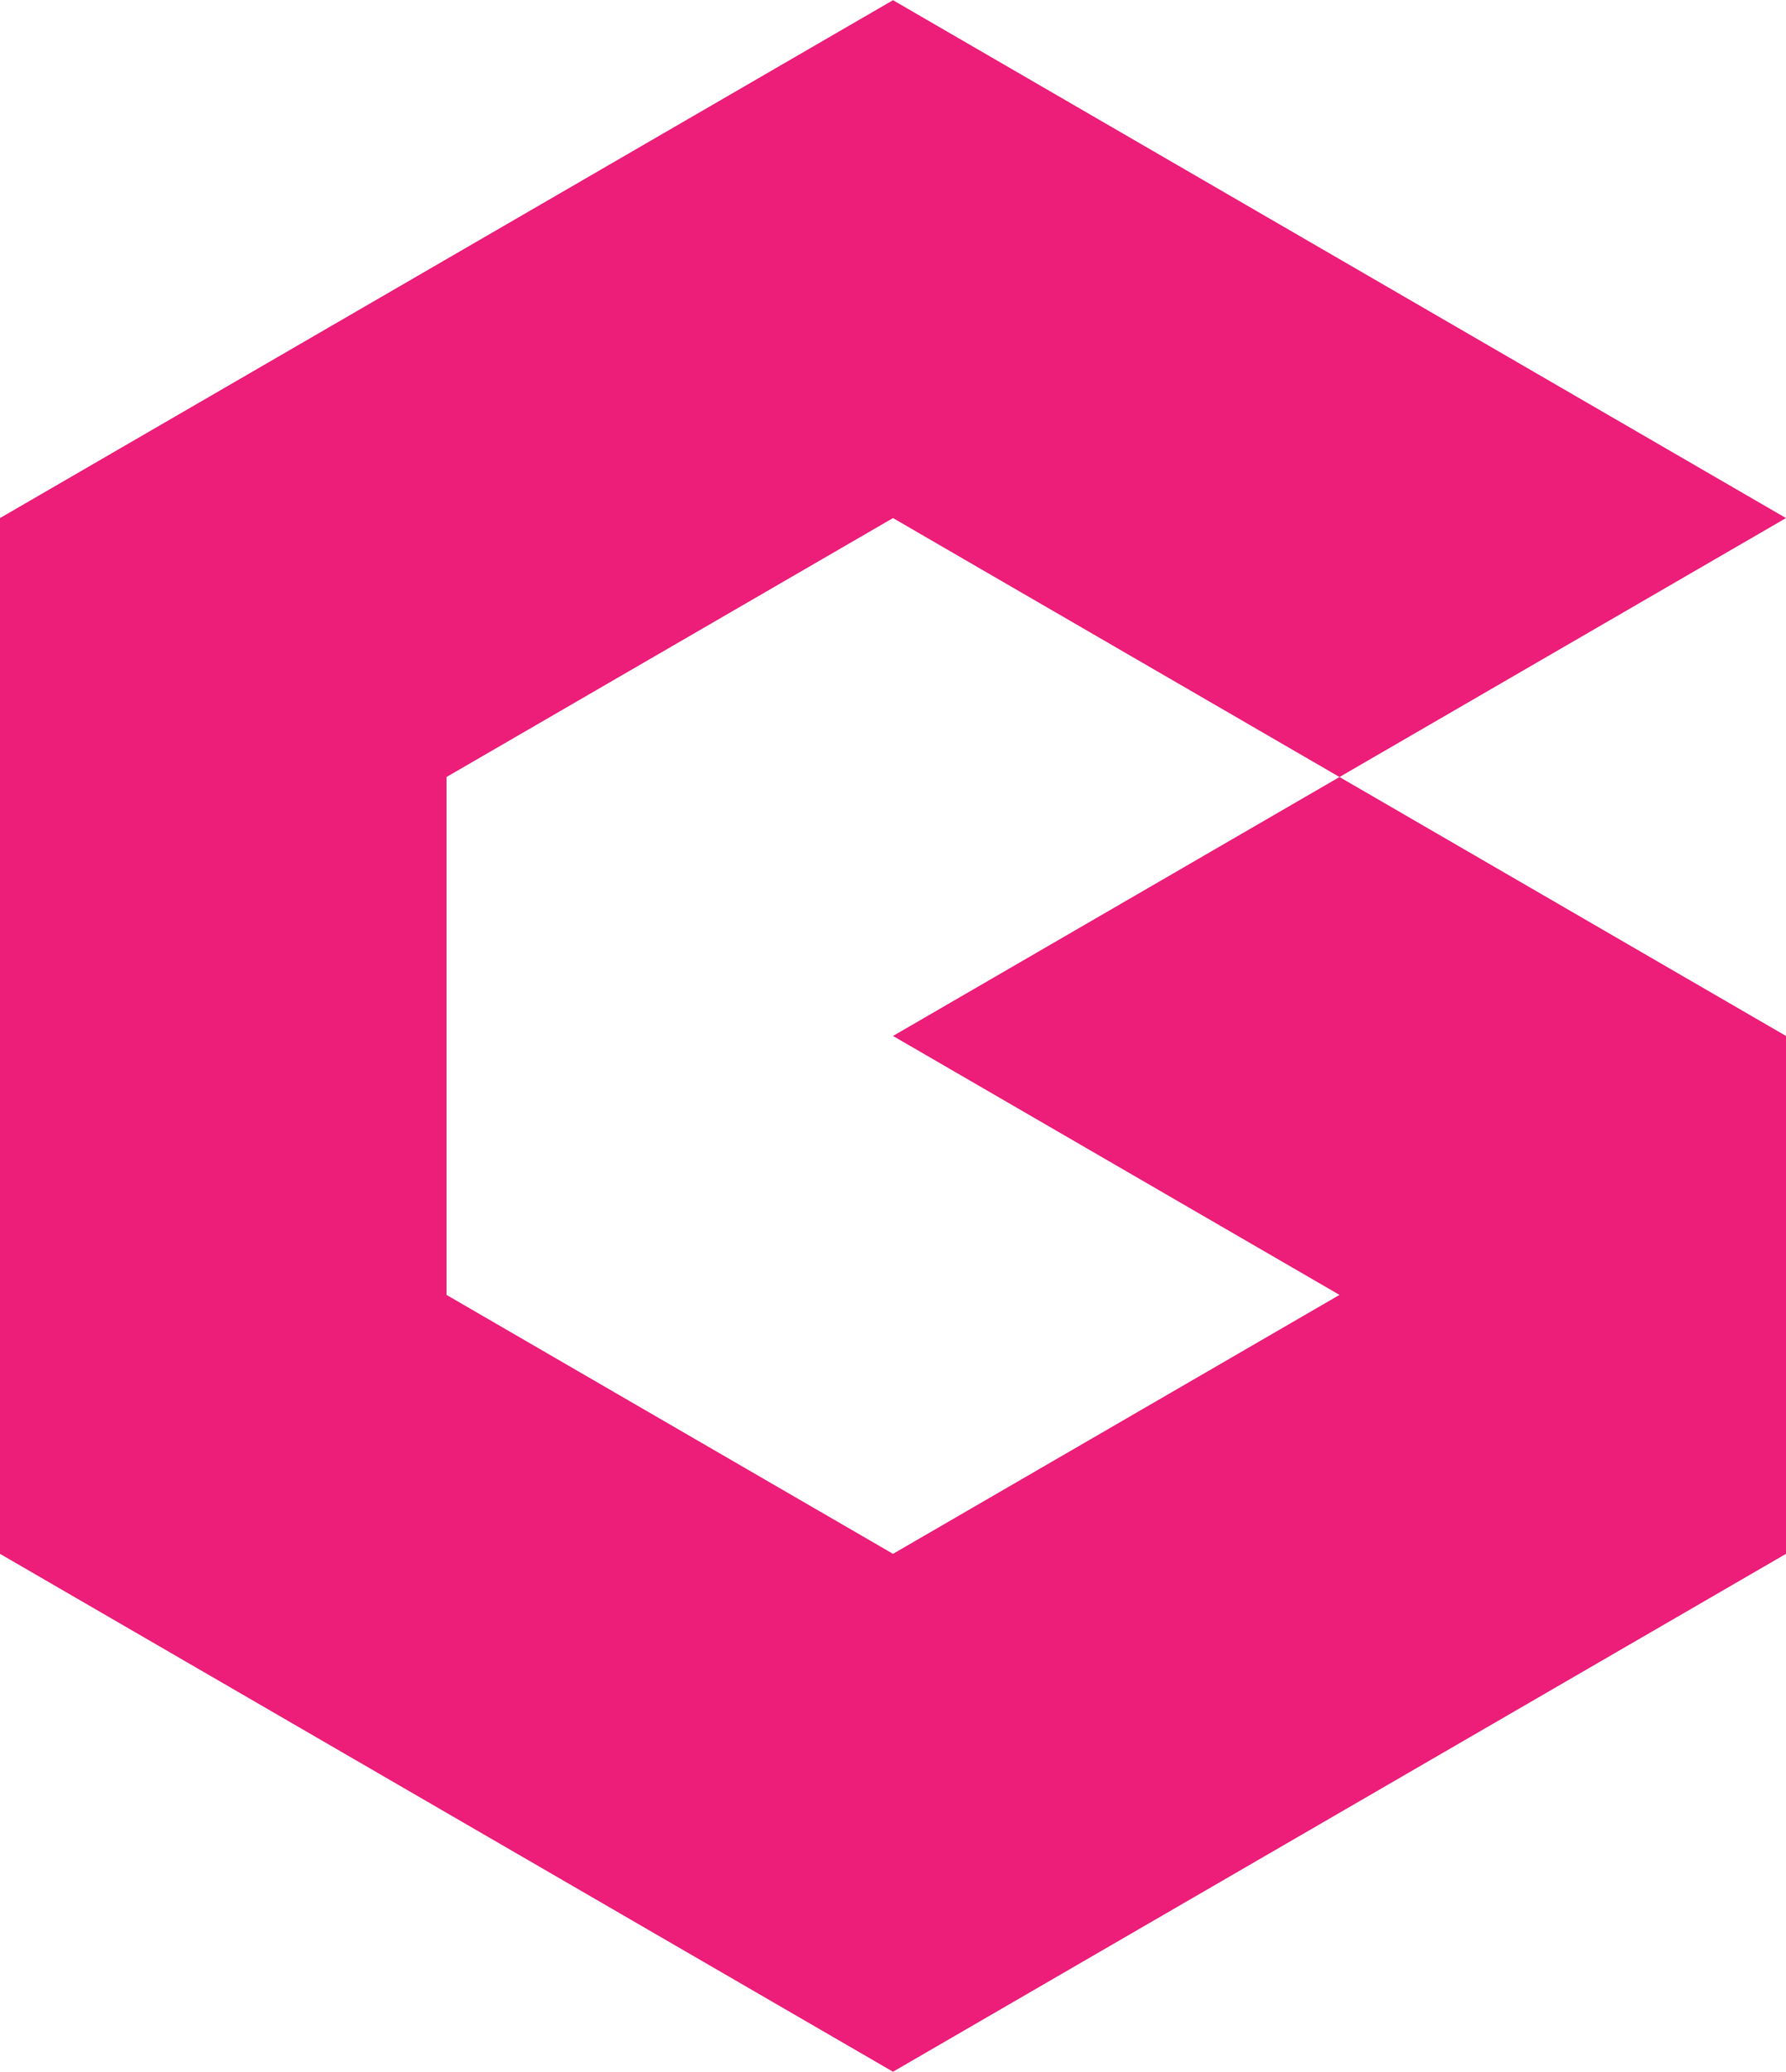 <svg fill="none" height="2500" width="2156" xmlns="http://www.w3.org/2000/svg" viewBox="0 0 1594 1848"><path d="M1594 462l-398.5-231L797 0 0 462v924l797 462 797-462V924.003l-398.5-231.004zm-398.5 693L797 1386l-398.5-231V693L797 462l398.5 231L797 924z" fill="#ed1e79"/></svg>